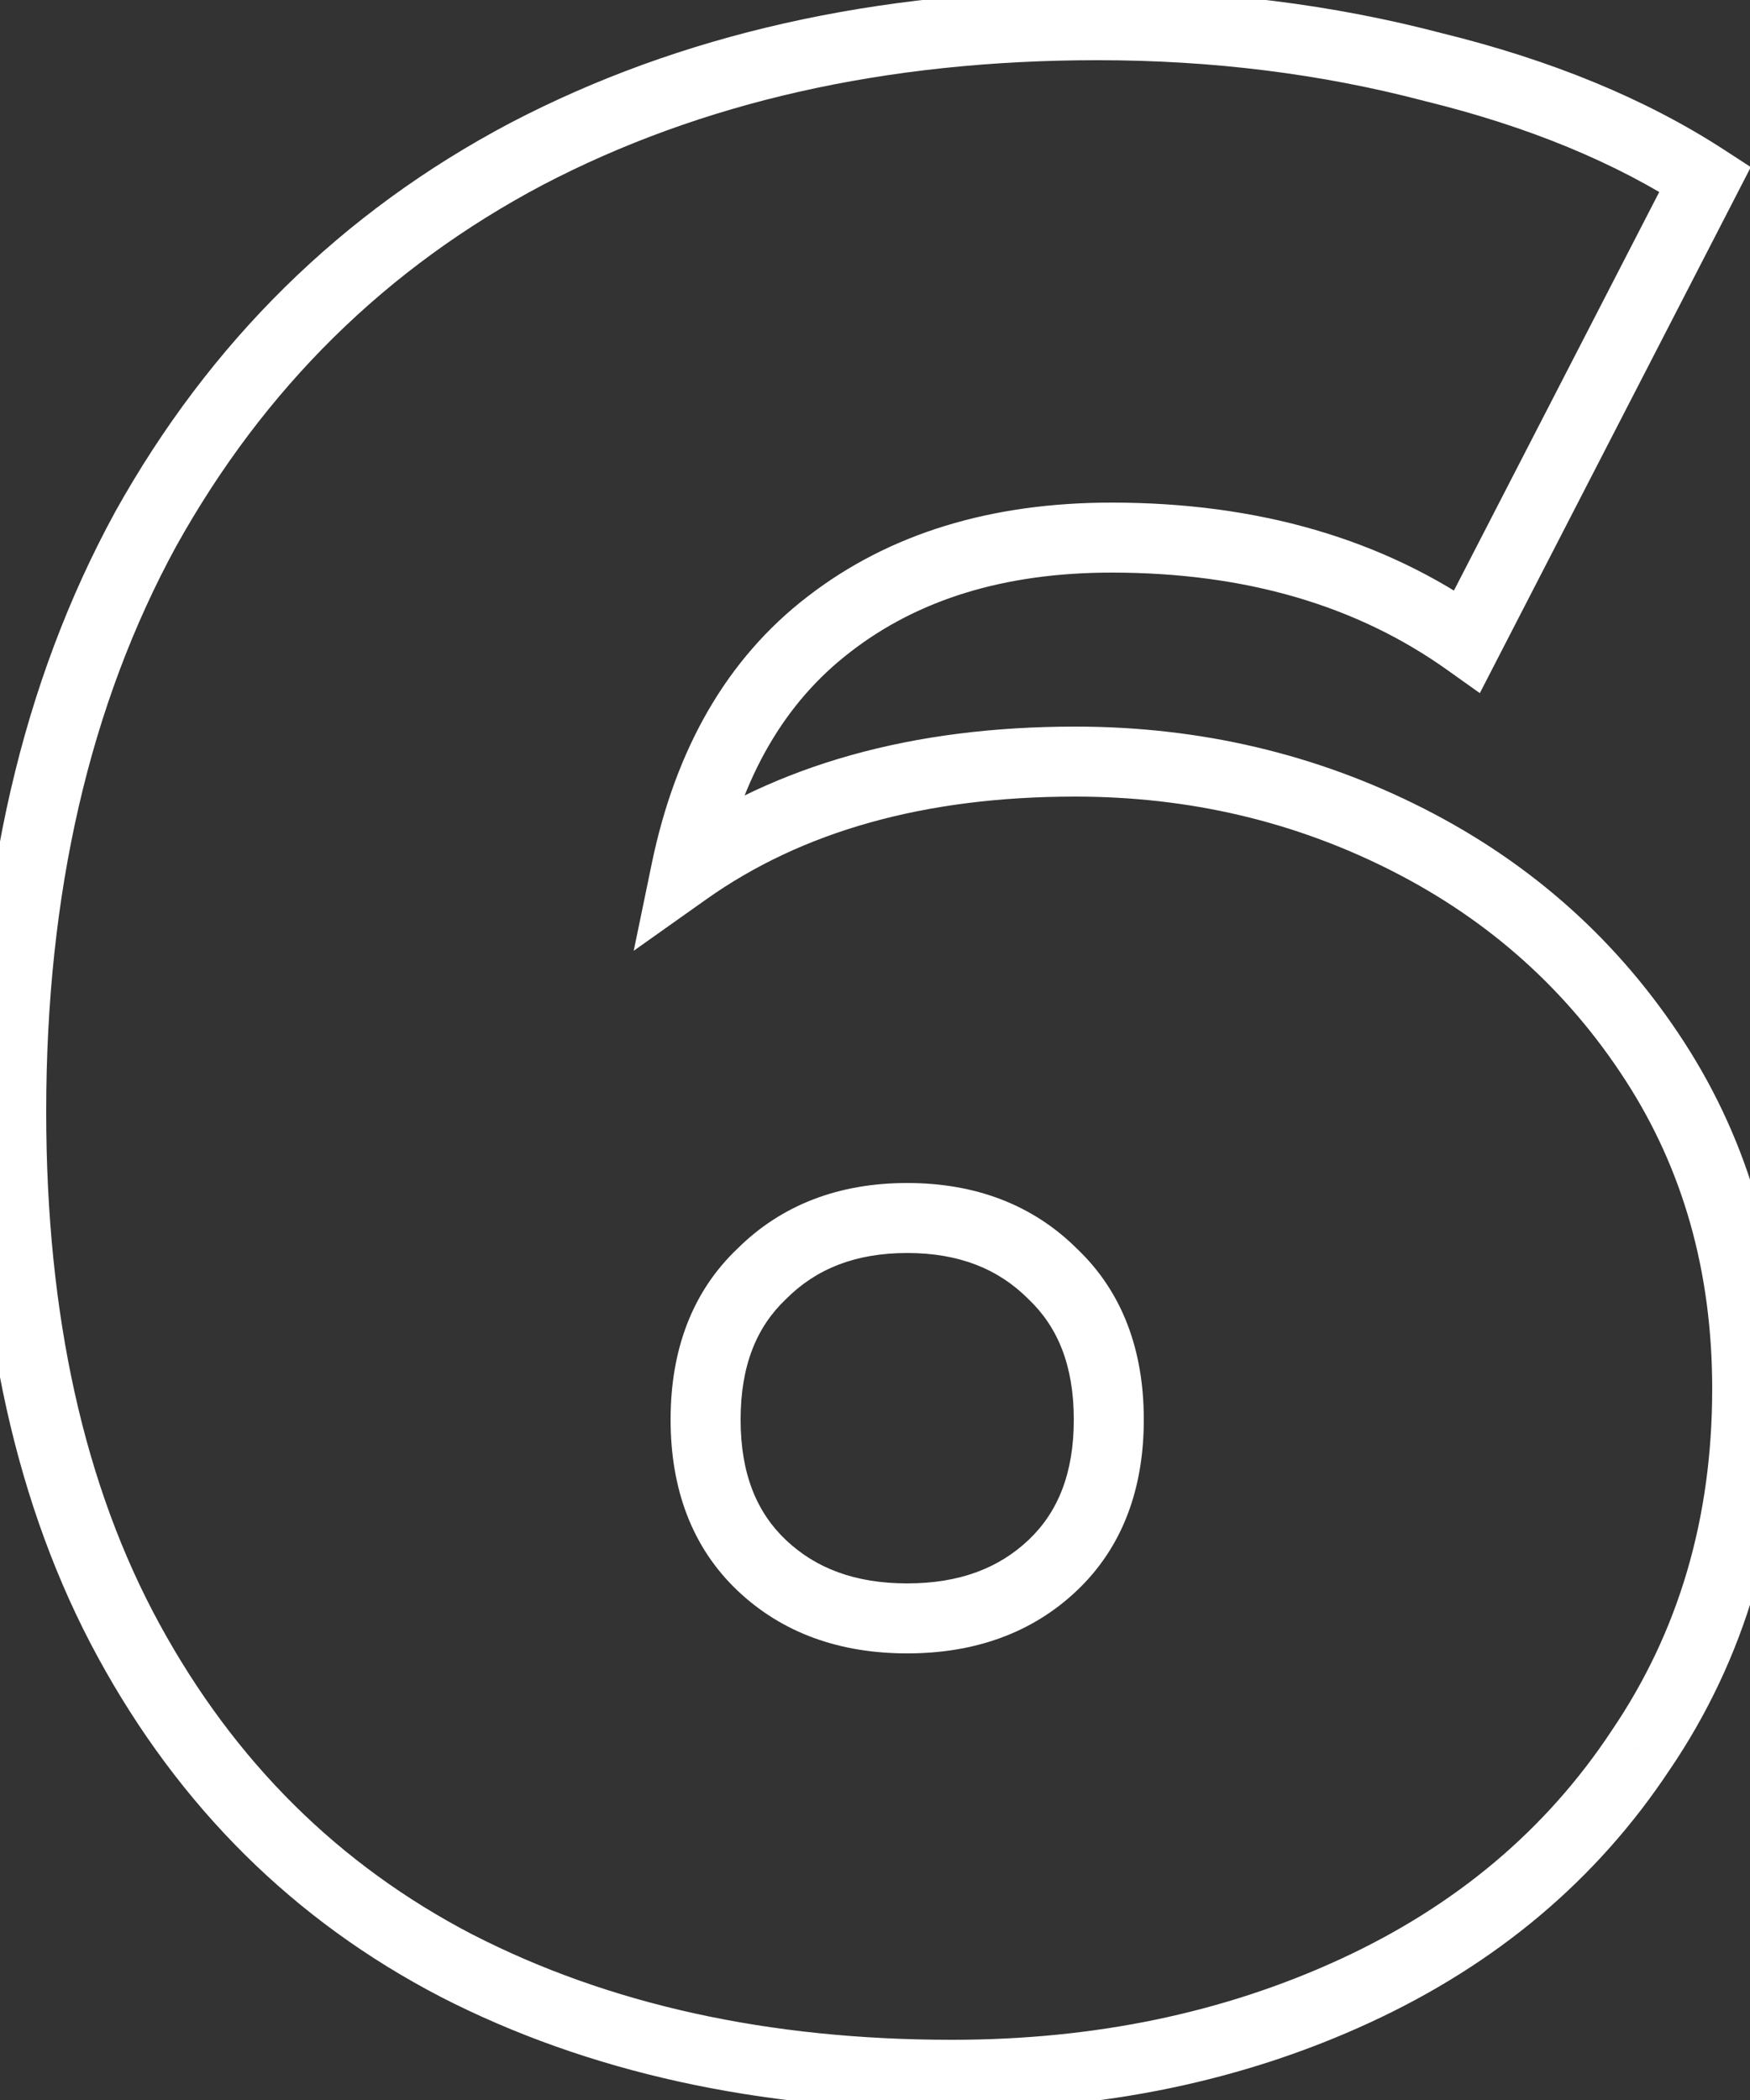 <?xml version="1.0" encoding="UTF-8"?> <svg xmlns="http://www.w3.org/2000/svg" width="50" height="60" viewBox="0 0 50 60" fill="none"><rect x="0" y="0" width="50" height="60" fill="#333333" stroke="none"/> <path d="M40.24 24L39.786 24.891L40.24 24ZM47.28 30.32L48.12 29.777L47.28 30.32ZM46.88 50L46.053 49.438L46.046 49.449L46.88 50ZM38.72 56.88L38.301 55.972L38.72 56.88ZM13.04 56.16L12.579 57.047L12.583 57.05L13.04 56.16ZM3.68 46.88L4.558 46.401L3.68 46.88ZM4.16 15.12L3.286 14.633L3.282 14.641L4.16 15.12ZM15.04 4.4L14.577 3.514L14.573 3.516L15.04 4.4ZM40.96 1.92L40.706 2.887L40.714 2.889L40.721 2.891L40.96 1.92ZM48.72 5.12L49.609 5.578L50.023 4.774L49.265 4.282L48.72 5.12ZM41.92 18.32L41.34 19.135L42.281 19.804L42.809 18.778L41.92 18.32ZM23.68 17.84L24.29 18.633L24.293 18.63L23.68 17.84ZM19.6 24.88L18.621 24.677L18.106 27.165L20.178 25.696L19.6 24.88ZM30.08 44.72L29.391 43.995L30.08 44.72ZM30.08 36.4L29.373 37.107L29.382 37.116L29.391 37.125L30.08 36.4ZM21.76 36.4L22.449 37.125L22.458 37.116L22.467 37.107L21.76 36.4ZM21.76 44.72L22.449 43.995L21.76 44.72ZM30.72 22.76C33.982 22.76 36.999 23.472 39.786 24.891L40.694 23.109C37.614 21.541 34.285 20.76 30.72 20.76V22.76ZM39.786 24.891C42.565 26.306 44.778 28.294 46.44 30.863L48.12 29.777C46.262 26.906 43.781 24.681 40.694 23.109L39.786 24.891ZM46.44 30.863C48.087 33.407 48.92 36.335 48.92 39.68H50.92C50.92 35.985 49.993 32.673 48.12 29.777L46.44 30.863ZM48.92 39.68C48.92 43.39 47.958 46.631 46.053 49.438L47.708 50.562C49.855 47.396 50.92 43.757 50.92 39.68H48.92ZM46.046 49.449C44.182 52.27 41.61 54.445 38.301 55.972L39.139 57.788C42.763 56.115 45.632 53.704 47.714 50.551L46.046 49.449ZM38.301 55.972C34.979 57.505 31.284 58.28 27.2 58.28V60.28C31.543 60.28 35.528 59.455 39.139 57.788L38.301 55.972ZM27.2 58.28C21.943 58.28 17.385 57.266 13.497 55.27L12.583 57.05C16.802 59.214 21.683 60.28 27.2 60.28V58.28ZM13.501 55.273C9.685 53.288 6.707 50.34 4.558 46.401L2.802 47.359C5.133 51.633 8.395 54.872 12.579 57.047L13.501 55.273ZM4.558 46.401C2.417 42.477 1.32 37.611 1.32 31.76H-0.68C-0.68 37.855 0.463 43.07 2.802 47.359L4.558 46.401ZM1.32 31.76C1.32 25.494 2.572 20.119 5.038 15.599L3.282 14.641C0.628 19.508 -0.68 25.226 -0.68 31.76H1.32ZM5.034 15.607C7.555 11.078 11.043 7.645 15.507 5.284L14.573 3.516C9.757 6.062 5.991 9.775 3.286 14.633L5.034 15.607ZM15.503 5.286C20.031 2.919 25.308 1.72 31.36 1.72V-0.28C25.039 -0.28 19.435 0.974 14.577 3.514L15.503 5.286ZM31.36 1.72C34.64 1.72 37.754 2.11 40.706 2.887L41.215 0.953C38.086 0.13 34.8 -0.28 31.36 -0.28V1.72ZM40.721 2.891C43.677 3.617 46.154 4.645 48.175 5.958L49.265 4.282C47.019 2.822 44.323 1.716 41.199 0.949L40.721 2.891ZM47.831 4.662L41.031 17.862L42.809 18.778L49.609 5.578L47.831 4.662ZM42.5 17.505C39.529 15.391 35.93 14.36 31.76 14.36V16.36C35.59 16.36 38.764 17.302 41.34 19.135L42.5 17.505ZM31.76 14.36C28.332 14.36 25.41 15.234 23.067 17.05L24.293 18.63C26.217 17.139 28.681 16.36 31.76 16.36V14.36ZM23.07 17.047C20.764 18.822 19.299 21.399 18.621 24.677L20.579 25.083C21.181 22.174 22.436 20.058 24.29 18.633L23.07 17.047ZM20.178 25.696C22.905 23.762 26.396 22.76 30.72 22.76V20.76C26.084 20.76 22.162 21.838 19.022 24.064L20.178 25.696ZM25.92 47.24C27.839 47.24 29.487 46.663 30.769 45.445L29.391 43.995C28.54 44.804 27.414 45.24 25.92 45.24V47.24ZM30.769 45.445C32.073 44.206 32.68 42.536 32.68 40.56H30.68C30.68 42.104 30.221 43.207 29.391 43.995L30.769 45.445ZM32.68 40.56C32.68 38.584 32.073 36.914 30.769 35.675L29.391 37.125C30.221 37.913 30.68 39.016 30.68 40.56H32.68ZM30.787 35.693C29.508 34.413 27.854 33.8 25.92 33.8V35.8C27.399 35.8 28.519 36.253 29.373 37.107L30.787 35.693ZM25.92 33.8C23.986 33.8 22.332 34.413 21.053 35.693L22.467 37.107C23.321 36.253 24.441 35.8 25.92 35.8V33.8ZM21.071 35.675C19.767 36.914 19.16 38.584 19.16 40.56H21.16C21.16 39.016 21.619 37.913 22.449 37.125L21.071 35.675ZM19.16 40.56C19.16 42.536 19.767 44.206 21.071 45.445L22.449 43.995C21.619 43.207 21.16 42.104 21.16 40.56H19.16ZM21.071 45.445C22.353 46.663 24.001 47.24 25.92 47.24V45.24C24.426 45.24 23.3 44.804 22.449 43.995L21.071 45.445Z" fill="white"></path> </svg> 